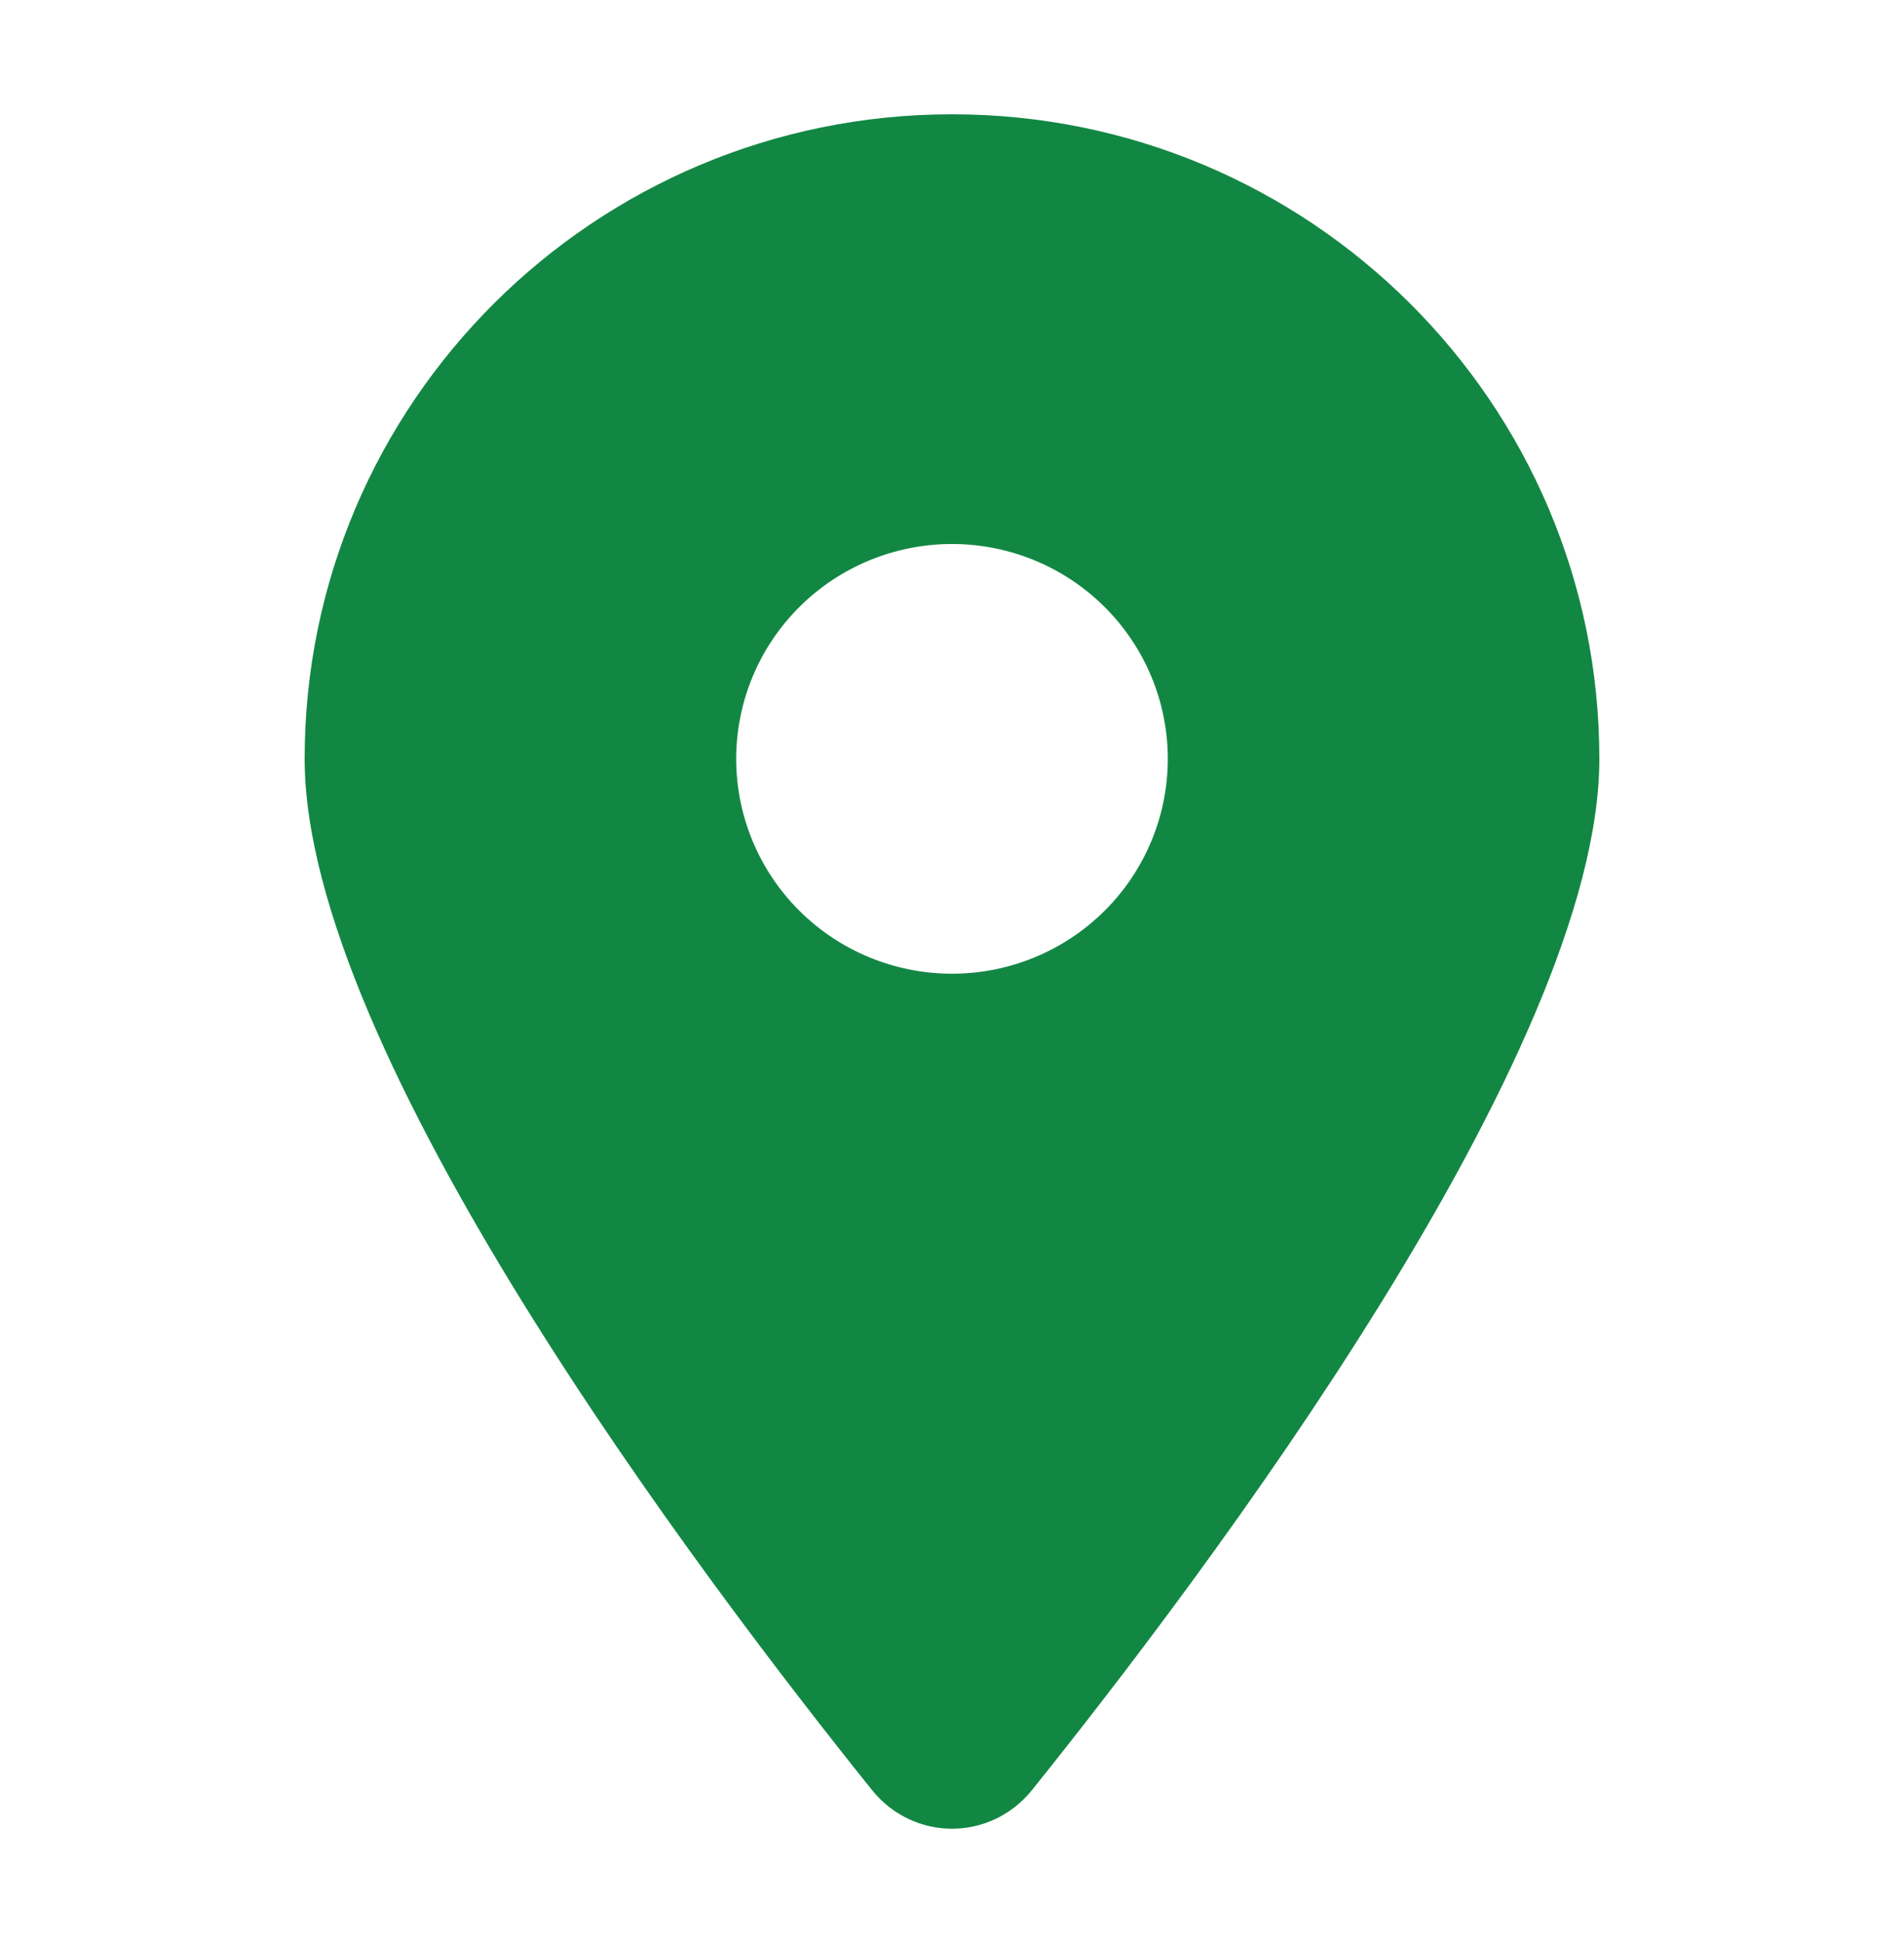 <svg width="50" height="51" viewBox="0 0 50 51" fill="none" xmlns="http://www.w3.org/2000/svg">
<path d="M27.098 46.989C31.641 41.332 42 27.62 42 19.919C42 10.578 34.385 3 25 3C15.615 3 8 10.578 8 19.919C8 27.62 18.359 41.332 22.902 46.989C23.991 48.337 26.009 48.337 27.098 46.989ZM25 14.279C26.503 14.279 27.944 14.873 29.007 15.931C30.07 16.989 30.667 18.423 30.667 19.919C30.667 21.415 30.07 22.849 29.007 23.907C27.944 24.964 26.503 25.558 25 25.558C23.497 25.558 22.056 24.964 20.993 23.907C19.93 22.849 19.333 21.415 19.333 19.919C19.333 18.423 19.93 16.989 20.993 15.931C22.056 14.873 23.497 14.279 25 14.279Z" fill="#128743"/>
</svg>
